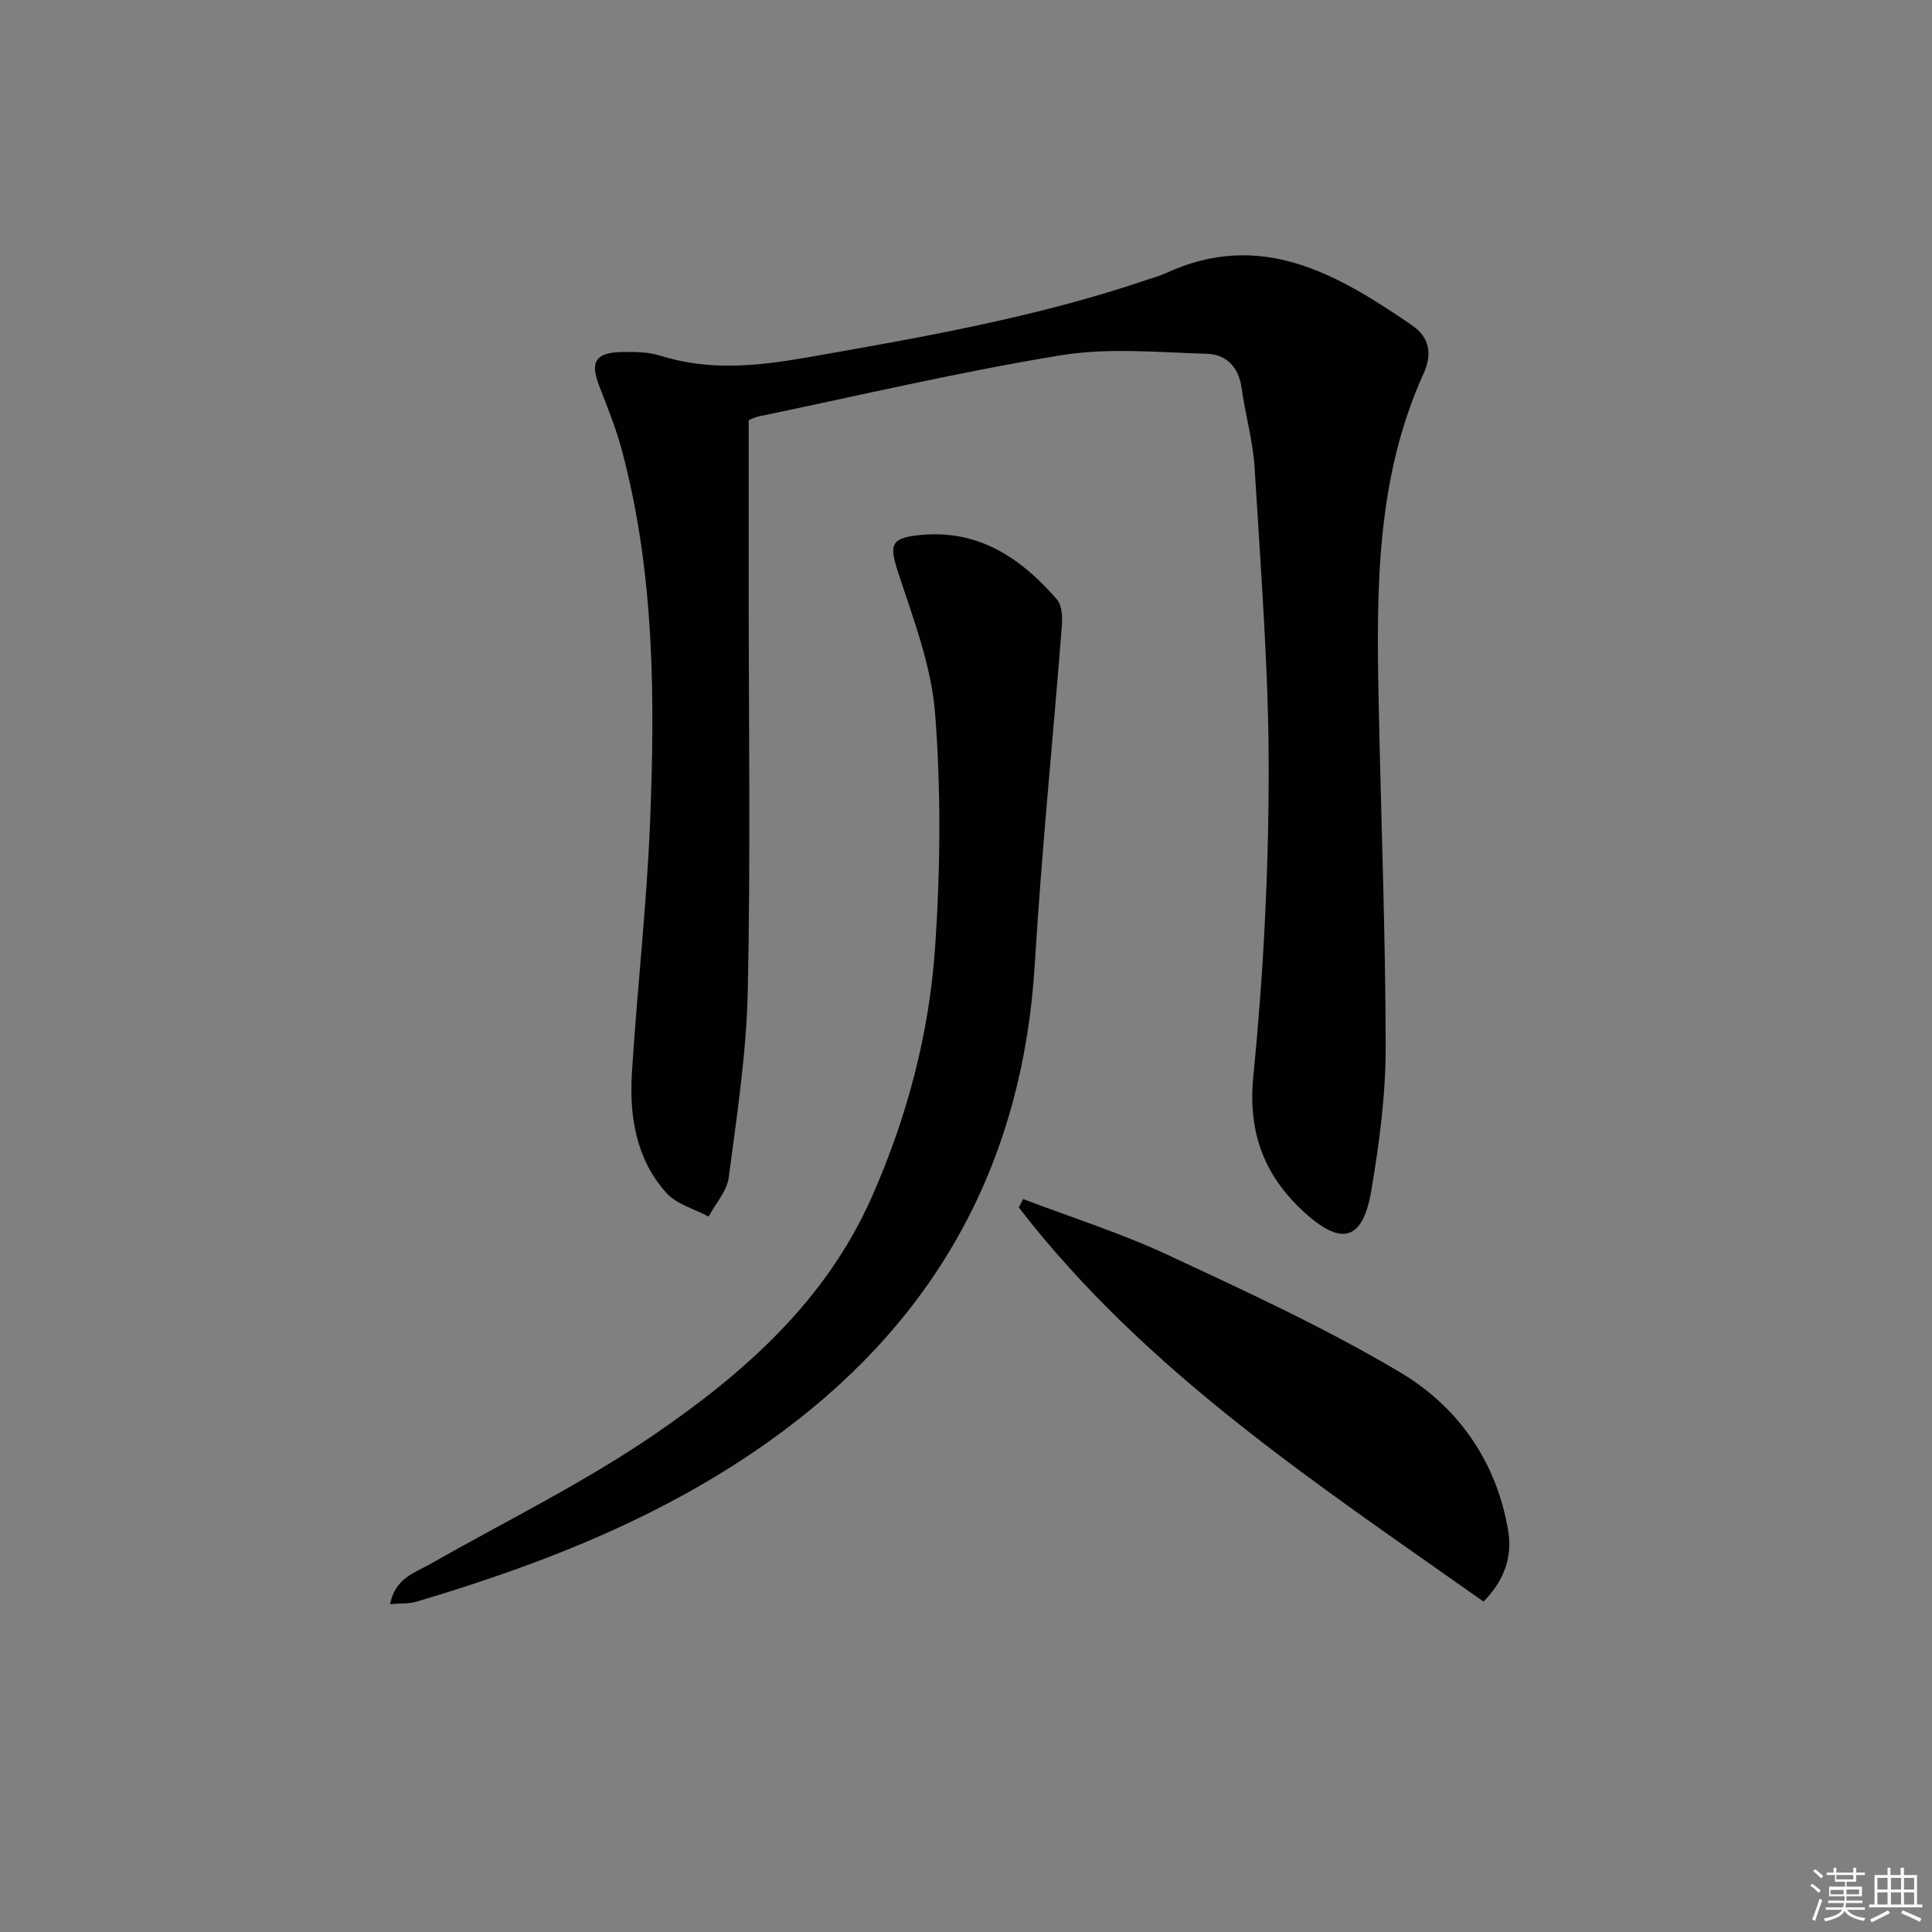 <svg enable-background="new 0 0 400 400" viewBox="0 0 400 400" xmlns="http://www.w3.org/2000/svg"><rect x="0" y="0" width="400" height="400" fill="#808080" stroke="none"/><g fill="#010100"><path d="m155.01 86.99v35.2c0 27.66.4 55.32-.19 82.96-.27 12.9-2.26 25.78-3.94 38.61-.37 2.84-2.73 5.42-4.17 8.12-2.97-1.6-6.67-2.56-8.78-4.93-6.23-6.97-7.65-15.8-7.1-24.77 1.06-17.25 3.05-34.45 3.75-51.72 1.04-25.78.95-51.58-5.71-76.81-1.22-4.64-3.01-9.14-4.76-13.62-2-5.13-.9-7.05 4.76-7.15 2.63-.05 5.4-.01 7.87.77 10.2 3.22 20.29 2.12 30.55.32 23.72-4.16 47.42-8.29 70.3-16.08 1.26-.43 2.56-.77 3.76-1.32 19.68-9.13 35.48.16 50.96 10.76 3.68 2.52 4.27 5.95 2.42 10.02-9.81 21.6-9.76 44.59-9.3 67.61.47 23.96 1.43 47.91 1.46 71.87.01 9.9-1.32 19.9-2.98 29.69-1.73 10.14-5.97 11.55-13.59 4.72-8.3-7.44-12.02-16.37-10.84-28.3 2.08-20.98 3.17-42.14 3.19-63.22.02-20.93-1.66-41.86-2.91-62.77-.33-5.59-1.94-11.1-2.71-16.68-.6-4.34-3.22-6.91-7.17-7.02-10.09-.3-20.41-1.3-30.25.31-20.94 3.42-41.64 8.31-62.43 12.63-.97.19-1.86.68-2.19.8z"/><path d="m80.76 332.12c1.1-5.41 5.04-6.44 8.27-8.28 15.58-8.87 31.81-16.81 46.55-26.91 18.56-12.72 35.38-27.57 44.89-49.04 7.35-16.6 11.92-33.91 13.14-51.83 1.09-16.04 1.23-32.27 0-48.28-.76-9.87-4.5-19.6-7.63-29.16-1.95-5.96-1.58-7.29 4.77-7.87 12.01-1.1 20.69 4.88 28.06 13.33 1.08 1.24 1.18 3.72 1.03 5.57-1.82 23.33-4.19 46.62-5.6 69.98-2.44 40.39-19.72 72.54-52.09 96.65-22.86 17.03-48.9 27.3-75.96 35.34-1.52.45-3.21.31-5.43.5z"/><path d="m211.83 248.25c10.03 3.82 20.32 7.08 30.02 11.6 16.26 7.58 32.63 15.13 48.02 24.27 11.98 7.12 19.96 18.44 22.37 32.72.89 5.31-.63 10.21-5.09 14.75-34.49-24.38-69.95-47.57-96.23-81.61.3-.58.6-1.15.91-1.73z"/></g><path d="m374.8 390.4.4-.4c.7.5 1.3 1 1.8 1.4l-.5.5c-.5-.6-1.1-1.1-1.7-1.5zm1 7.3-.6-.3c.5-1.4 1.1-2.8 1.5-4.3.2.1.4.2.6.3-.5 1.3-1 2.8-1.5 4.3zm-.4-10.3.4-.4c.4.3 1 .8 1.7 1.4l-.5.5c-.4-.5-1-1-1.6-1.5zm2.5.3h1.7v-1h.6v1h3.5v-1h.6v1h1.8v.5h-1.8v1.4h-2v1h3.2v2h-3.2v.9h3.3v.5h-3.4c0 .3-.1.6-.1.9h4v.5h-3.7c.7.9 1.9 1.5 3.8 1.7-.1.2-.2.4-.3.6-2.1-.4-3.5-1.1-4-2.1-.4 1-1.8 1.7-4 2.2-.1-.2-.2-.4-.3-.6 2.1-.4 3.4-1 3.8-1.8h-3.4v-.5h3.6c.1-.3.1-.6.2-.9h-3.3v-.5h3.4c0-.3 0-.6 0-.9h-3.2v-2h3.3v-1h-2.1v-1.4h-1.7v-.5zm1.1 3.5v1h2.7c0-.3 0-.4 0-.4 0-.1 0-.2 0-.2 0-.1 0-.2 0-.3h-2.7zm1.2-3v.9h3.5v-.9zm4.7 3h-2.6v.6.4h2.6z" fill="#fafafb"/><path d="m393.6 386.7h.6v1.5h2.7v6.1h1.1v.6h-11v-.6h1.1v-6.1h2.7v-1.5h.6v1.5h2.1v-1.5zm-2.7 8.8.4.6c-1.2.6-2.5 1.3-3.8 1.9-.1-.2-.2-.4-.3-.6 1.2-.6 2.5-1.2 3.7-1.9zm-2.2-6.7v2.4h2.1v-2.4zm0 3v2.5h2.1v-2.5zm2.8-3v2.4h2.1v-2.4zm0 3v2.5h2.1v-2.5zm6 6.1c-1.4-.7-2.7-1.3-3.9-1.8l.3-.6c1.5.6 2.7 1.2 3.9 1.7zm-1.2-9.1h-2.1v2.4h2.1zm-2.1 3v2.5h2.1v-2.5z" fill="#fafafb"/></svg>